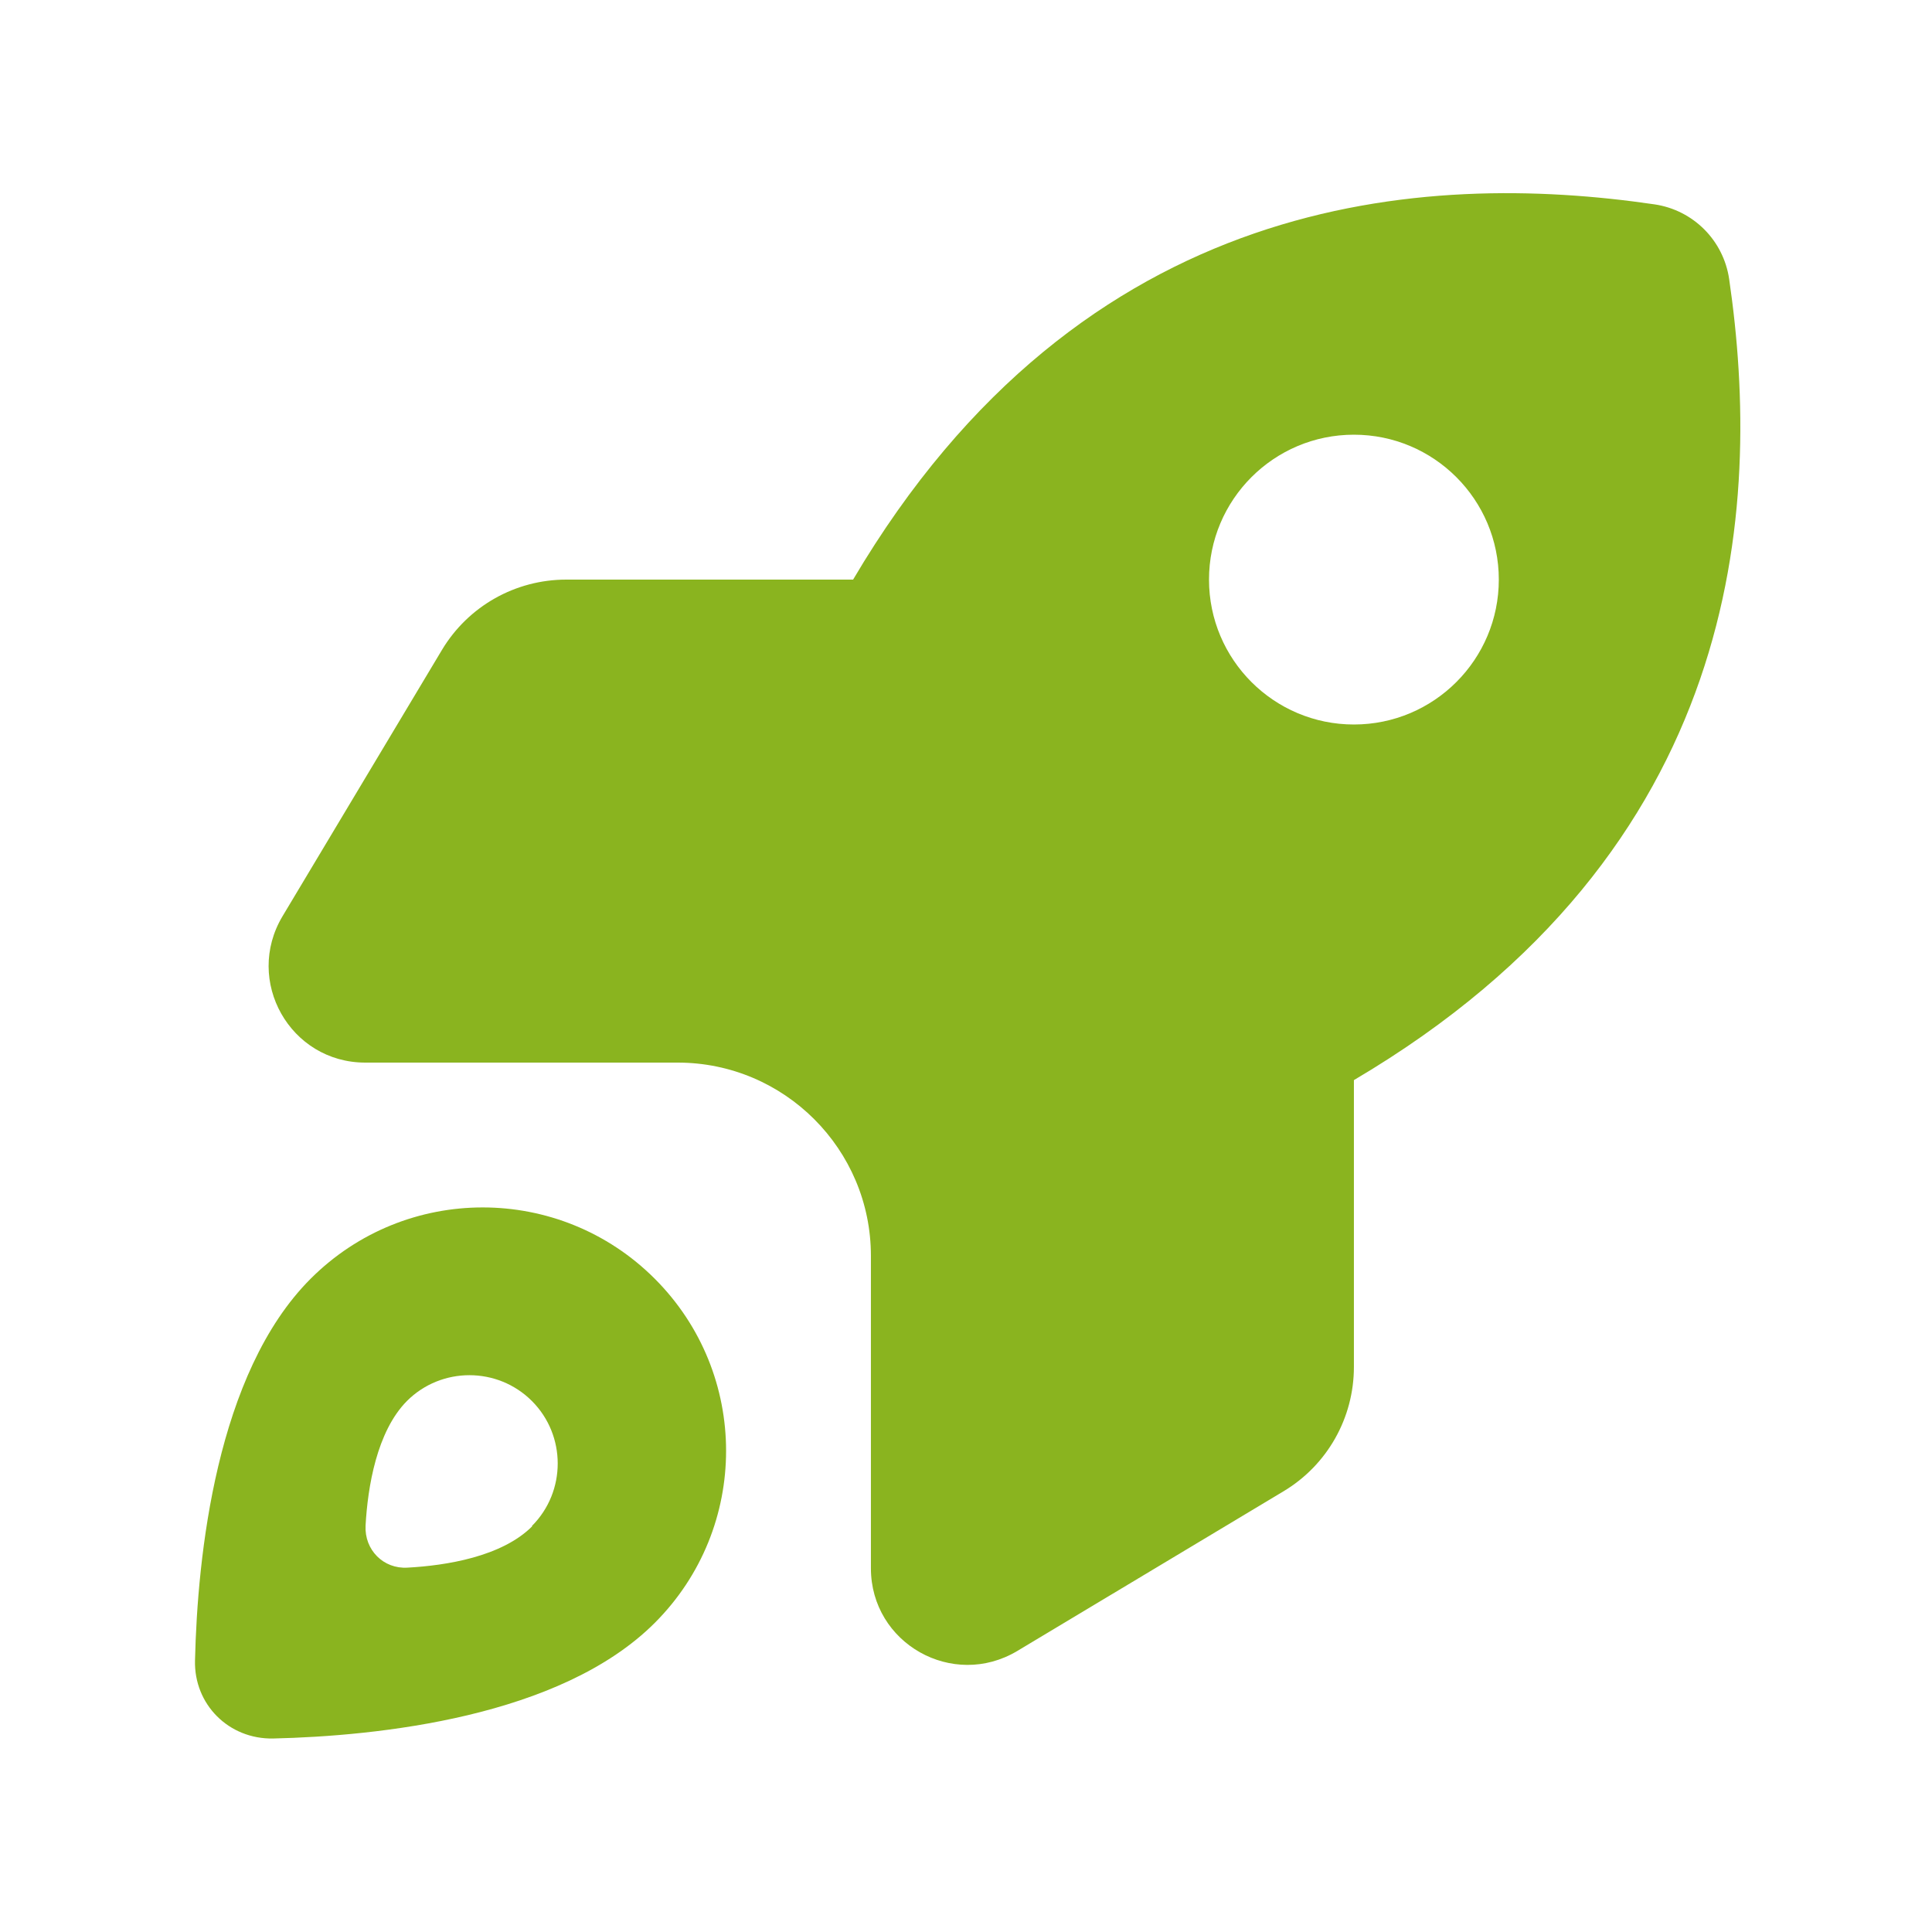 <svg xmlns="http://www.w3.org/2000/svg" viewBox="0 0 640 640"><path fill="#8ab41f" d="M121 352L224.5 352C259.8 352 288.5 380.7 288.5 416L288.5 519.5C288.5 544.4 315.6 559.7 337 546.9L425.2 494C439.7 485.3 448.5 469.7 448.5 452.8L448.5 357.8C577.4 281.8 583.9 168.3 572.8 92.4C570.9 79.6 560.9 69.6 548.1 67.7C472.2 56.6 358.7 63.1 282.6 192L187.6 192C170.7 192 155.1 200.8 146.4 215.3L93.6 303.5C80.8 324.9 96.1 352 121 352zM448.5 144C475 144 496.5 165.5 496.5 192C496.5 218.5 475 240 448.5 240C422 240 400.5 218.5 400.5 192C400.5 165.5 422 144 448.5 144zM216.9 537.6C248.4 506.1 248.4 455.1 216.9 423.6C185.4 392.1 134.4 392.1 102.9 423.6C71.6 454.9 65.4 515.6 64.6 550C64.2 564.6 75.8 576.2 90.5 575.9C125 575.1 185.6 568.9 216.9 537.6zM176.3 505.6C166.2 515.7 147.8 518.6 135 519.3C127 519.8 120.7 513.4 121.1 505.4C121.8 492.6 124.8 474.2 134.8 464.1C146.2 452.7 164.8 452.7 176.2 464.1C187.6 475.5 187.6 494.1 176.2 505.5z"/></svg>